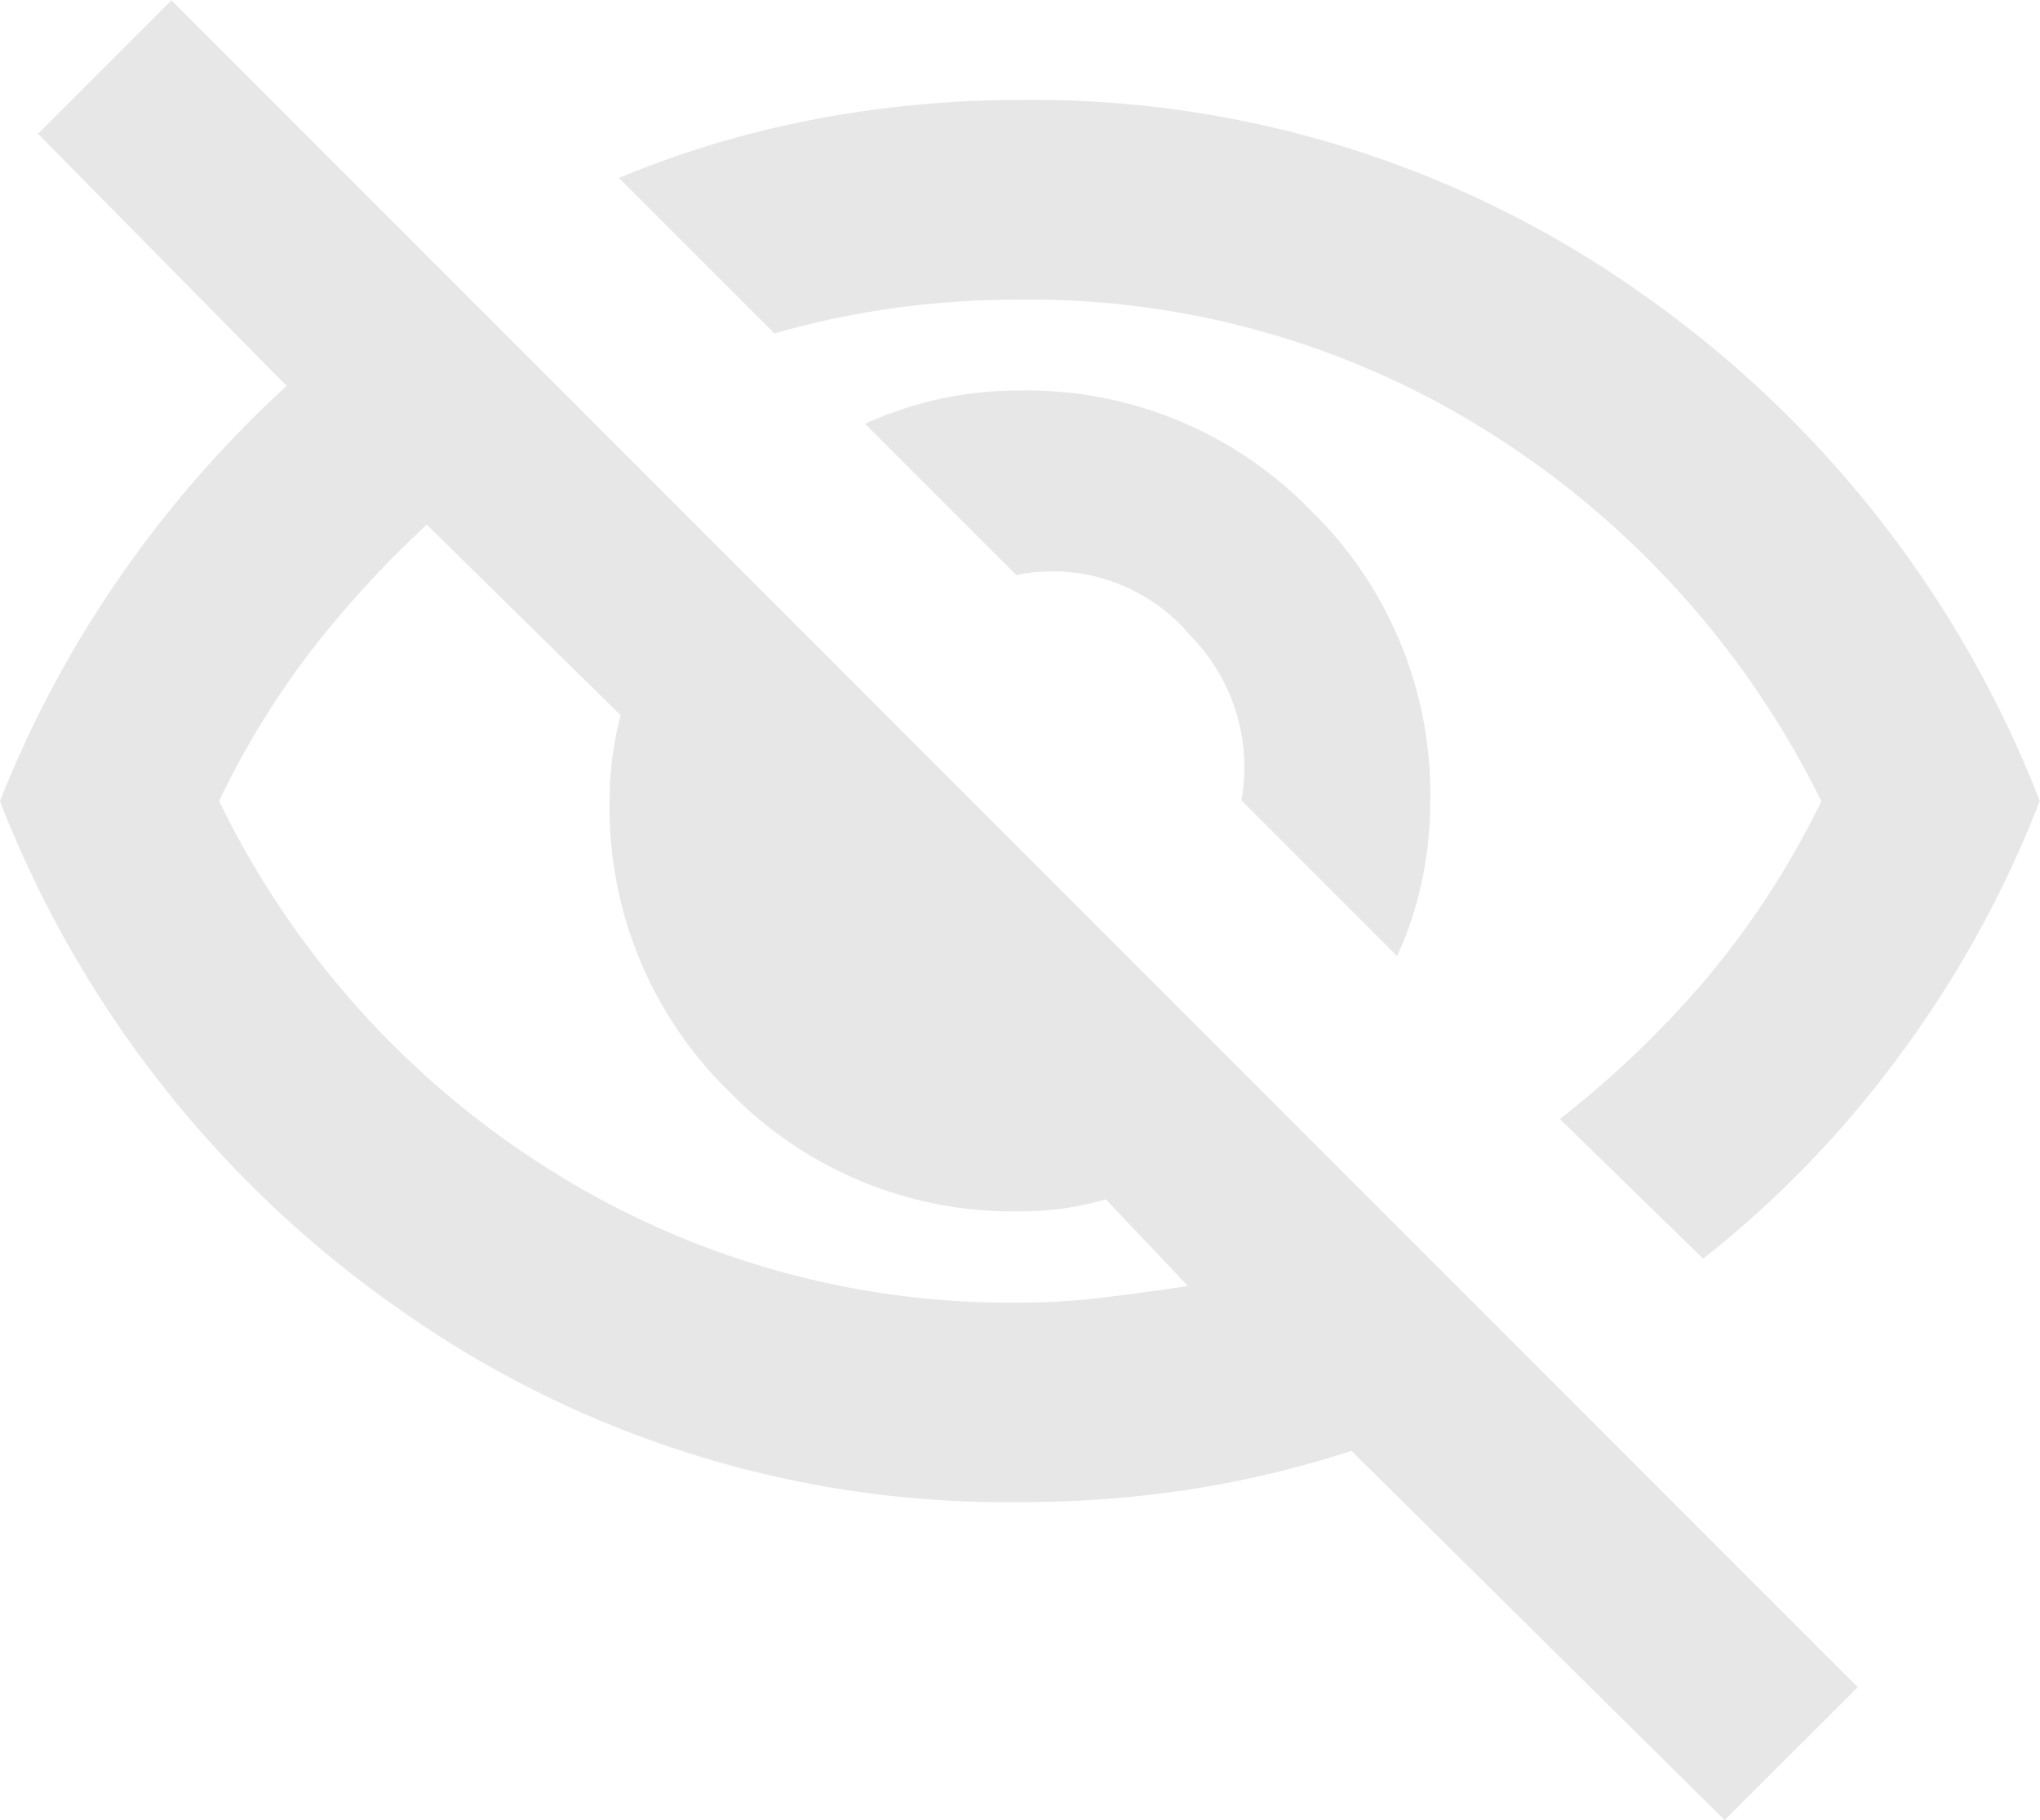 <svg xmlns="http://www.w3.org/2000/svg" width="33.631" height="30" viewBox="0 0 33.631 30">
  <path id="Oeil_fermé" data-name="Oeil fermé" d="M55.62-835.59l-2.566-2.566a3.094,3.094,0,0,0-.84-2.714,2.97,2.97,0,0,0-2.871-1l-2.494-2.494a6.333,6.333,0,0,1,1.238-.41,6.125,6.125,0,0,1,1.315-.137,6.524,6.524,0,0,1,4.792,1.973,6.524,6.524,0,0,1,1.973,4.792,6.311,6.311,0,0,1-.137,1.315A5.86,5.86,0,0,1,55.62-835.59Zm5.044,4.987-2.36-2.3a16.525,16.525,0,0,0,2.434-2.337,14.233,14.233,0,0,0,1.876-2.9,14.993,14.993,0,0,0-5.393-6.028,14.183,14.183,0,0,0-7.818-2.241,14.97,14.97,0,0,0-2.093.142,14.268,14.268,0,0,0-1.955.415l-2.564-2.564a16.484,16.484,0,0,1,3.193-.959A17.976,17.976,0,0,1,49.4-849.7a17.329,17.329,0,0,1,10.24,3.183,18.307,18.307,0,0,1,6.575,8.37,17.8,17.8,0,0,1-2.292,4.169A17.321,17.321,0,0,1,60.664-830.6Zm.356,9.255-6.152-6.086a17.032,17.032,0,0,1-2.65.634,18.211,18.211,0,0,1-2.816.211,17.309,17.309,0,0,1-10.249-3.192,18.316,18.316,0,0,1-6.566-8.361,18.2,18.2,0,0,1,1.992-3.715,18.588,18.588,0,0,1,2.735-3.13l-4.1-4.156,2.2-2.2,27.8,27.805ZM39.625-842.7A16.978,16.978,0,0,0,37.7-840.6a14.017,14.017,0,0,0-1.5,2.455,14.81,14.81,0,0,0,5.38,6.032,14.226,14.226,0,0,0,7.823,2.236,11.338,11.338,0,0,0,1.344-.081q.674-.08,1.425-.193l-1.353-1.428a5.337,5.337,0,0,1-.708.151,5.144,5.144,0,0,1-.708.047,6.524,6.524,0,0,1-4.792-1.973,6.524,6.524,0,0,1-1.973-4.792,5.691,5.691,0,0,1,.043-.7,5.7,5.7,0,0,1,.138-.713ZM51.83-839.38ZM45.894-836.427Z" transform="translate(-32.588 851.348)" fill="#e7e7e7"/>
</svg>
